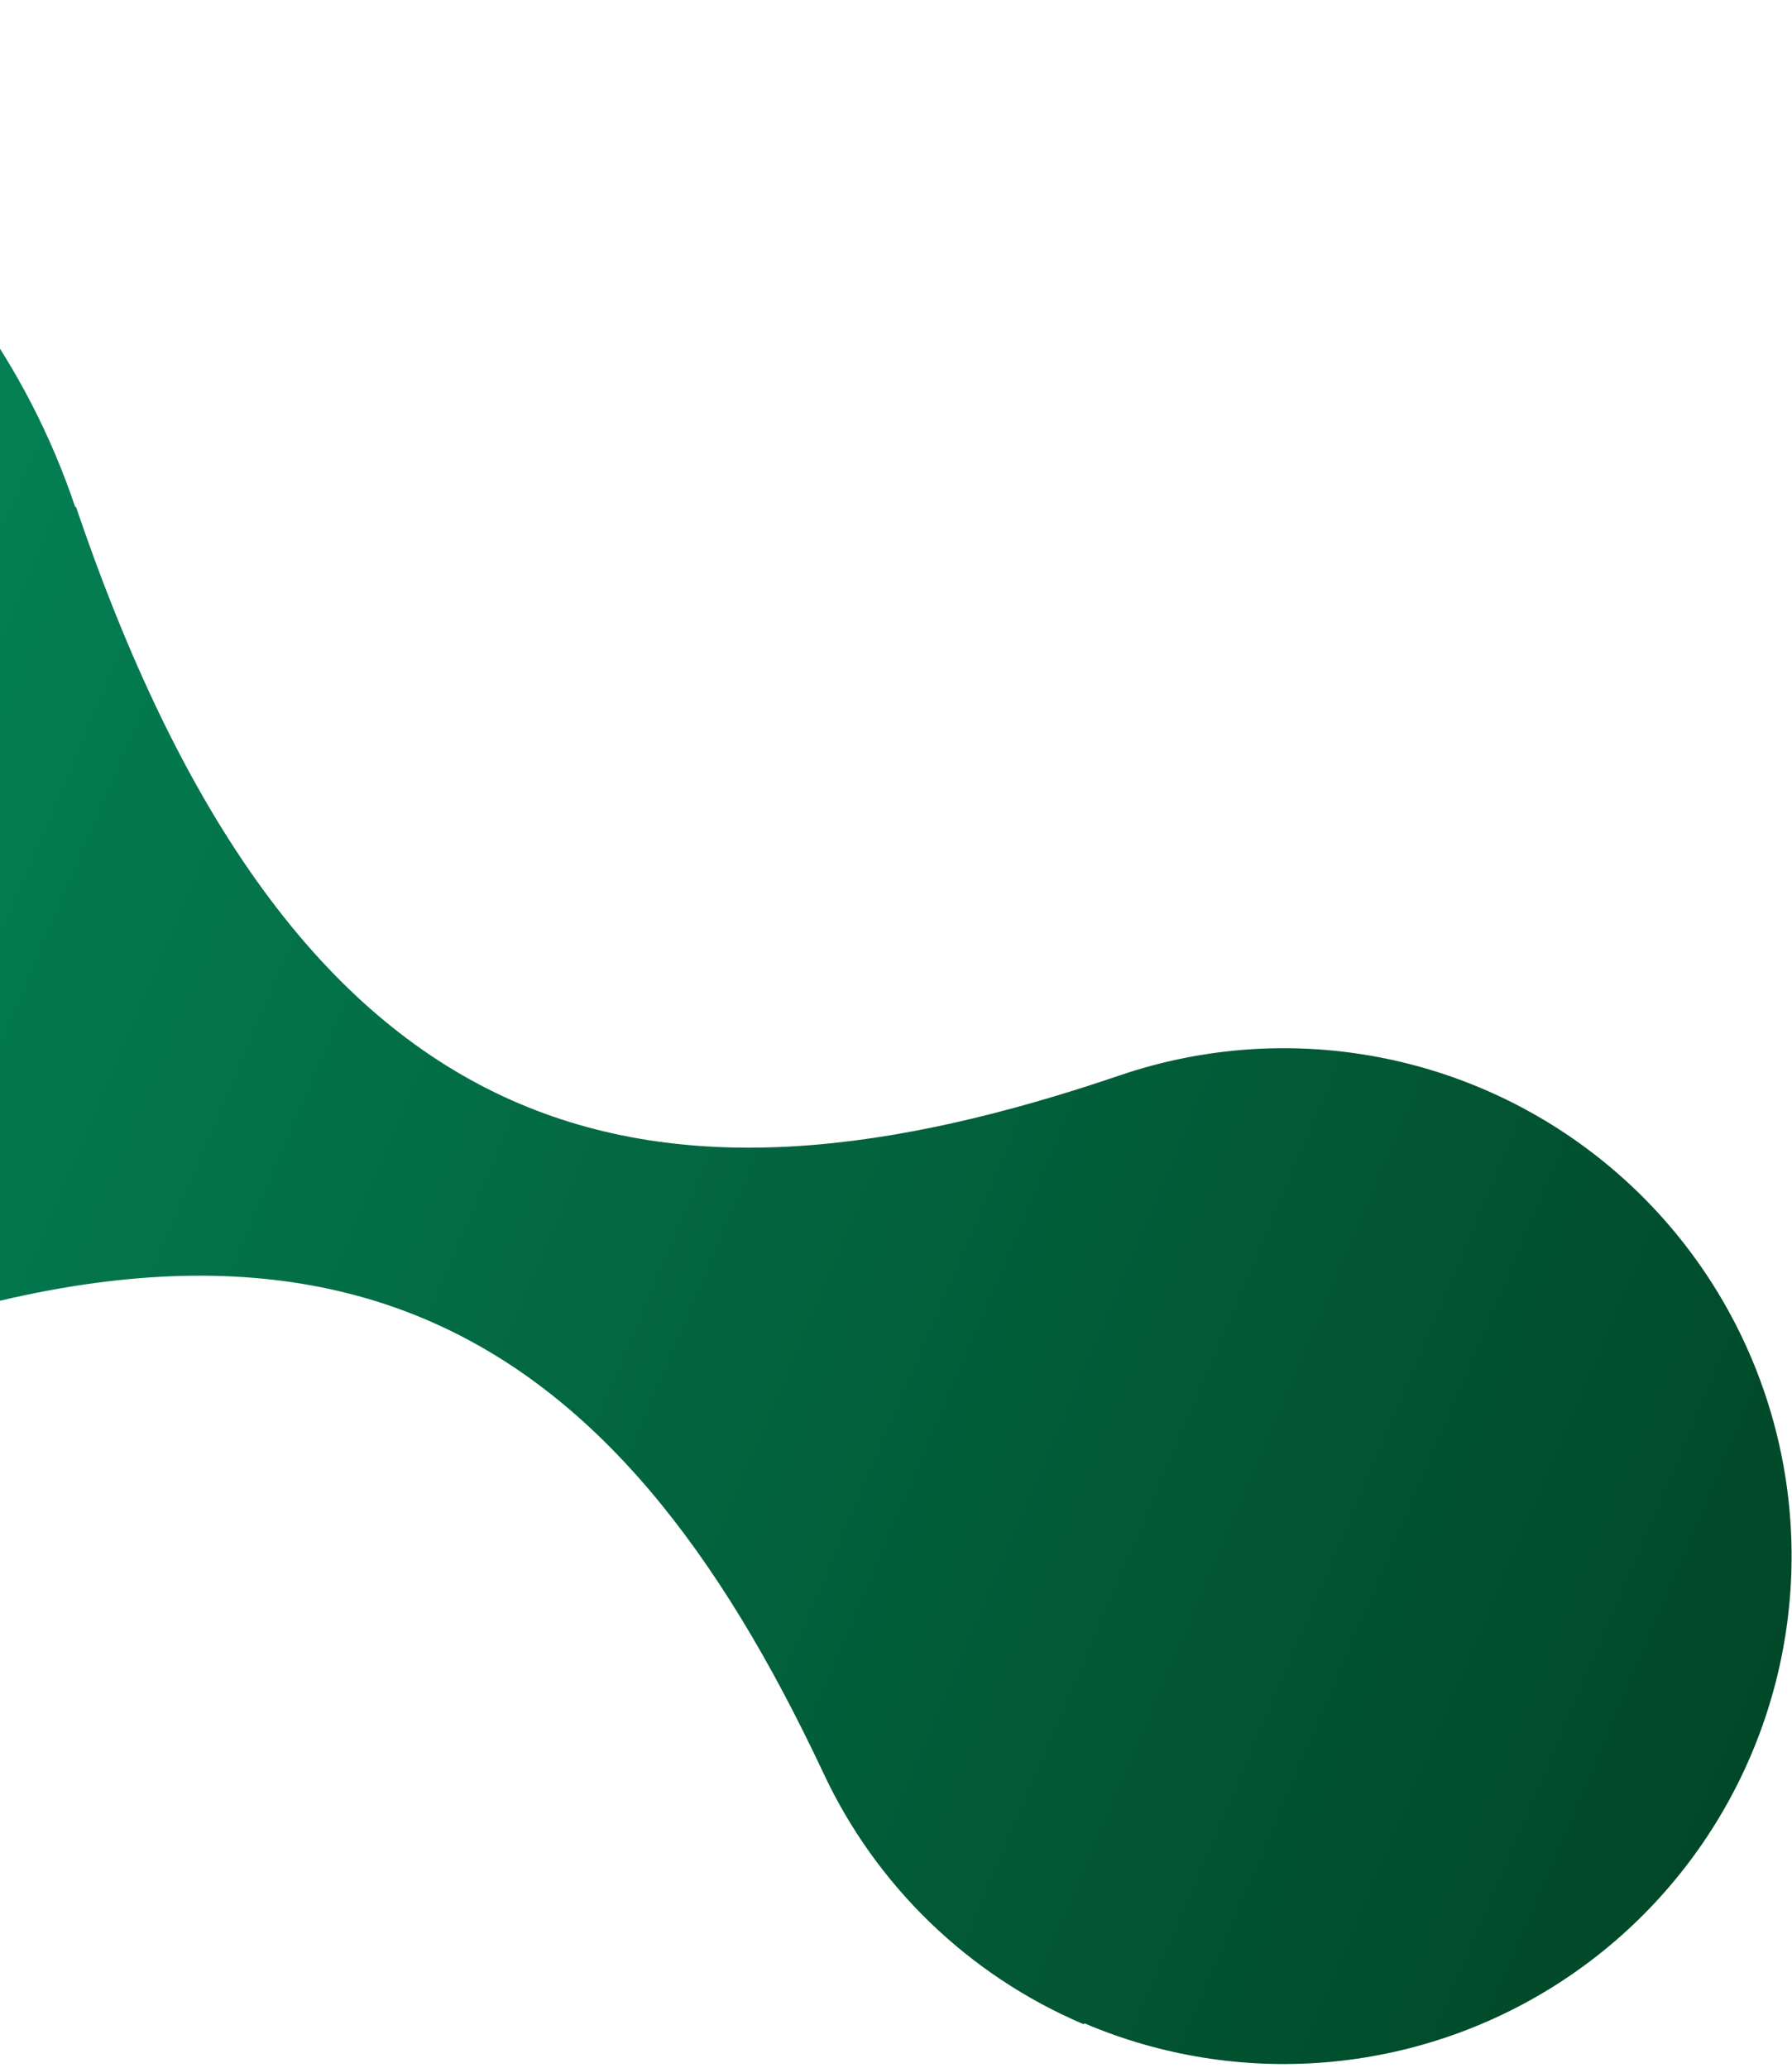<svg width="221" height="255" viewBox="0 0 221 255" fill="none" xmlns="http://www.w3.org/2000/svg">
<path d="M133.628 249.631C119.437 243.597 107.985 232.518 101.486 218.533C76.107 164.546 40.35 137.388 -38.361 174.295L-38.269 174.258C-55.011 182.166 -73.762 184.799 -92.035 181.806C-110.307 178.814 -127.239 170.338 -140.584 157.502C-153.929 144.667 -163.057 128.078 -166.759 109.936C-170.46 91.794 -168.559 72.955 -161.308 55.918C-154.058 38.88 -141.799 24.449 -126.159 14.538C-110.519 4.627 -92.236 -0.297 -73.734 0.421C-55.231 1.139 -37.384 7.463 -22.559 18.556C-7.734 29.649 3.37 44.986 9.279 62.534L9.371 62.497C37.303 144.91 81.666 151.837 138.133 132.608C147.748 129.337 158.014 128.452 168.047 130.03C178.08 131.608 187.579 135.603 195.724 141.669C203.87 147.734 210.419 155.69 214.806 164.85C219.193 174.009 221.287 184.099 220.907 194.248C220.528 204.397 217.686 214.301 212.627 223.108C207.568 231.915 200.444 239.359 191.868 244.8C183.292 250.24 173.521 253.514 163.399 254.339C153.276 255.164 143.104 253.515 133.761 249.534L133.628 249.631Z" fill="url(#paint0_linear_8061_18854)"/>
<defs>
<linearGradient id="paint0_linear_8061_18854" x1="294.606" y1="250.01" x2="-129.01" y2="69.786" gradientUnits="userSpaceOnUse">
<stop stop-color="#00361A"/>
<stop offset="1" stop-color="#059666"/>
</linearGradient>
</defs>
</svg>
